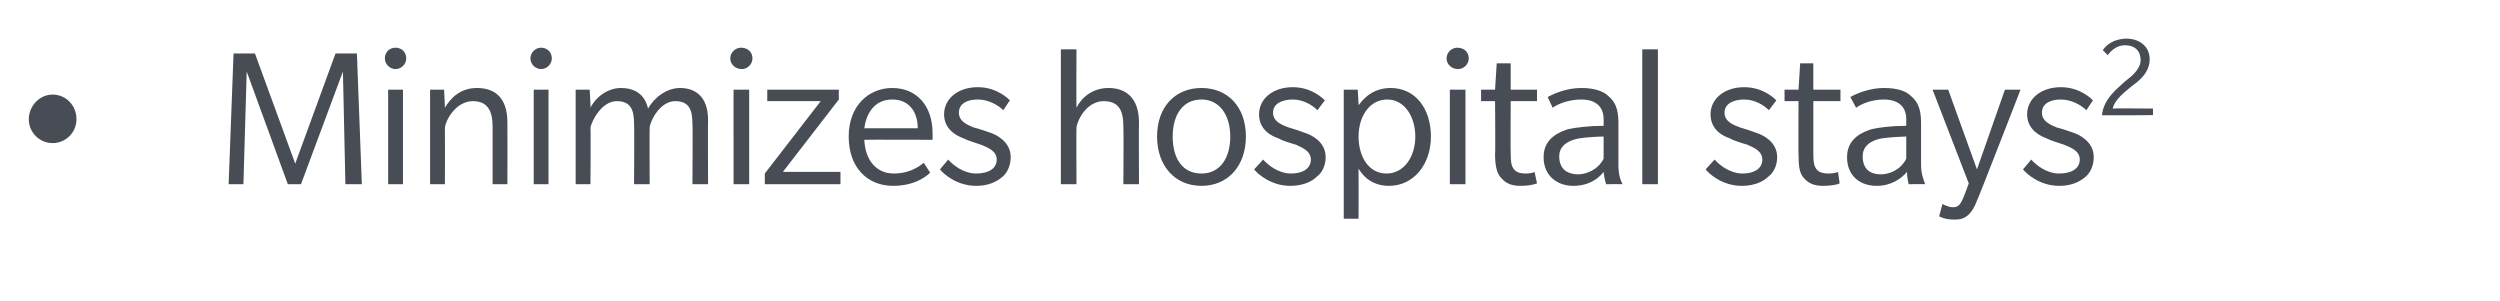 <?xml version="1.0" standalone="no"?><!DOCTYPE svg PUBLIC "-//W3C//DTD SVG 1.1//EN" "http://www.w3.org/Graphics/SVG/1.1/DTD/svg11.dtd"><svg xmlns="http://www.w3.org/2000/svg" version="1.1" width="304px" height="36.6px" viewBox="0 -6 304 36.6" style="top:-6px"><desc>Minimizes hospital stays2</desc><defs/><g id="Polygon141836"><path d="m6.4 11.4c-1.6 0-2.9-1.3-2.9-2.9c0-1.6 1.3-3 2.9-3c1.6 0 2.9 1.3 2.9 3c0 1.6-1.3 2.9-2.9 2.9zm35.6 5l-.3-13.7l-5.1 13.7H35L30 2.7l-.4 13.7h-1.8L28.4.5h2.6l4.9 13.4L40.8.5h2.6l.6 15.9h-2zm6.1-14c-.7 0-1.3-.6-1.3-1.3c0-.7.5-1.3 1.3-1.3c.7 0 1.3.5 1.3 1.3c0 .7-.6 1.3-1.3 1.3zm-.9 14V4.9h1.8v11.5h-1.8zm12.7 0v-7c0-1.9-.6-3.1-2.4-3.1c-1.9 0-3.2 2-3.4 3.2c.02 0 0 6.9 0 6.9h-1.8V4.9h1.7s.12 2.2.1 2.2c.7-1.2 1.9-2.4 3.9-2.4c2.2 0 3.7 1.2 3.7 4.2c.02 0 0 7.5 0 7.5h-1.8zm5.9-14c-.7 0-1.3-.6-1.3-1.3c0-.7.6-1.3 1.3-1.3c.7 0 1.3.5 1.3 1.3c0 .7-.6 1.3-1.3 1.3zm-.9 14V4.9h1.8v11.5h-1.8zm19.3 0s.05-7.3 0-7.3c0-1.6-.3-2.8-2.1-2.8c-1.8 0-3 2.3-3.1 3.2c-.03 0 0 6.9 0 6.9h-1.9s.05-7.3 0-7.3c0-1.6-.3-2.8-2.1-2.8c-1.8 0-3 2.3-3.2 3.2c.05 0 0 6.9 0 6.9H70V4.9h1.7s.15 2.2.1 2.2c.7-1.4 2.2-2.4 3.7-2.4c1.6 0 2.9.7 3.3 2.5c.8-1.4 2.3-2.5 3.9-2.5c1.7 0 3.4.9 3.4 3.9c-.03.05 0 7.8 0 7.8h-1.9zm6-14c-.8 0-1.4-.6-1.4-1.3c0-.7.6-1.3 1.3-1.3c.8 0 1.4.5 1.4 1.3c0 .7-.6 1.3-1.3 1.3zm-1 14V4.9h1.9v11.5h-1.9zm3.8 0v-1.3l6.8-8.8h-6.5V4.9h8.7v1.2l-6.8 8.8h7v1.5H93zm12.1-5.4c.1 2.4 1.4 4.1 3.6 4.1c2.3 0 3.6-1.3 3.6-1.3c.05-.03.8 1.2.8 1.2c0 0-1.43 1.6-4.5 1.6c-3.1 0-5.4-2.2-5.4-6c0-3.7 2.4-5.9 5.3-5.9c3 0 4.9 2.2 4.9 5.5v.8s-8.25-.03-8.3 0zm3.4-4.9c-2.3 0-3.2 1.9-3.4 3.5h6.5c0-1.8-.9-3.5-3.1-3.5zm13.4 9.4c-.7.6-1.7 1.1-3.2 1.1c-2.4 0-4-1.5-4.4-2l1-1.2c.6.7 1.9 1.7 3.4 1.7c1.5 0 2.5-.6 2.5-1.7c0-1.1-1.2-1.5-1.9-1.8c-.6-.2-1.6-.5-2.2-.8c-.5-.2-2.3-.9-2.3-2.9c0-1.9 1.7-3.3 4.1-3.3c2.4 0 3.8 1.5 3.9 1.6l-.8 1.2c-.6-.6-1.8-1.3-3.1-1.3c-1.3 0-2.3.5-2.3 1.6c0 1.1 1.1 1.5 1.8 1.8c.8.2 1.6.5 2.2.7c.5.2 2.3 1 2.3 2.9c0 1-.4 1.9-1 2.4zm14.7.9s.05-6.95 0-7c0-1.9-.5-3.1-2.4-3.1c-1.9 0-3.1 2-3.3 3.2c-.03 0 0 6.9 0 6.9H129V0h1.9s-.03 7.1 0 7.1c.6-1.2 1.9-2.4 3.9-2.4c2.1 0 3.7 1.2 3.7 4.2c-.03 0 0 7.5 0 7.5h-1.9zm9.5.2c-3.2 0-5.4-2.4-5.4-6c0-3.6 2.2-5.9 5.4-5.9c3.2 0 5.4 2.3 5.4 5.9c0 3.6-2.2 6-5.4 6zm0-10.5c-2.3 0-3.5 1.9-3.5 4.5c0 2.7 1.2 4.5 3.5 4.5c2.2 0 3.5-1.8 3.5-4.5c0-2.6-1.3-4.5-3.5-4.5zm14 9.4c-.6.6-1.7 1.1-3.2 1.1c-2.4 0-4-1.5-4.4-2l1.1-1.2c.6.7 1.9 1.7 3.4 1.7c1.4 0 2.4-.6 2.4-1.7c0-1.1-1.2-1.5-1.8-1.8c-.7-.2-1.7-.5-2.2-.8c-.6-.2-2.3-.9-2.3-2.9c0-1.9 1.7-3.3 4.1-3.3c2.4 0 3.8 1.5 3.9 1.6l-.9 1.2c-.6-.6-1.7-1.3-3-1.3c-1.3 0-2.4.5-2.4 1.6c0 1.1 1.1 1.5 1.9 1.8c.7.2 1.6.5 2.1.7c.6.2 2.4 1 2.4 2.9c0 1-.4 1.9-1.1 2.4zm8.8 1.1c-2.4 0-3.4-1.6-3.7-2.1c.02.05 0 6.1 0 6.1h-1.8V4.9h1.7s.12 1.95.1 1.9c.2-.2 1.3-2.1 3.9-2.1c3 0 4.9 2.5 4.9 5.9c0 3.4-2.1 6-5.1 6zm-.2-10.5c-2.2 0-3.5 2.1-3.5 4.5c0 2.4 1.2 4.5 3.4 4.5c2.1 0 3.5-2 3.5-4.5c0-2.4-1.3-4.5-3.4-4.5zm8.6-3.7c-.8 0-1.4-.6-1.4-1.3c0-.7.6-1.3 1.3-1.3c.8 0 1.4.5 1.4 1.3c0 .7-.6 1.3-1.3 1.3zm-1 14V4.9h1.9v11.5h-1.9zm7.4-10.1s-.03 6.3 0 6.3c0 1.2.1 1.7.5 2.1c.3.3.8.4 1.3.4c.5 0 1-.1 1.1-.2l.3 1.4c-.5.2-1.3.3-2 .3c-.9 0-1.7-.2-2.3-.9c-.6-.6-.8-1.5-.8-3c.05.05 0-6.4 0-6.4h-1.7V4.9h1.7l.2-3.2h1.7v3.2h3.2v1.4h-3.2zm11.6 10.1s-.25-.78-.3-1.5c-.6.8-1.8 1.7-3.7 1.7c-1.8 0-3.6-1.1-3.6-3.5c0-2.4 2.1-3.1 3-3.4c1-.2 2.5-.4 4.3-.4v-.8c0-1.8-1.3-2.4-2.7-2.4c-1.5 0-2.8.5-3.5 1l-.6-1.3c.9-.5 2.4-1.1 4.1-1.1c1.6 0 2.7.4 3.3 1c.7.6 1.2 1.4 1.2 3.2v5.1c0 1.2.2 1.8.5 2.4c.02-.03-2 0-2 0zm-.3-5.8c-.6 0-2.1.1-2.8.2c-.7.1-2.6.5-2.6 2.2c0 1.8 1.3 2.2 2.3 2.2c.9 0 2.4-.5 3.1-1.9v-2.7zm4.7 5.8V0h1.9v16.4h-1.9zm15.3-.9c-.6.6-1.7 1.1-3.2 1.1c-2.4 0-4-1.5-4.4-2l1.1-1.2c.6.7 1.9 1.7 3.4 1.7c1.4 0 2.4-.6 2.4-1.7c0-1.1-1.2-1.5-1.8-1.8c-.7-.2-1.7-.5-2.2-.8c-.6-.2-2.3-.9-2.3-2.9c0-1.9 1.7-3.3 4.1-3.3c2.4 0 3.8 1.5 3.9 1.6l-.9 1.2c-.6-.6-1.7-1.3-3-1.3c-1.3 0-2.4.5-2.4 1.6c0 1.1 1.1 1.5 1.9 1.8c.7.2 1.6.5 2.1.7c.6.2 2.4 1 2.4 2.9c0 1-.4 1.9-1.1 2.4zm5.5-9.2v6.3c0 1.2.1 1.7.5 2.1c.3.3.8.4 1.3.4c.5 0 1.1-.1 1.2-.2l.2 1.4c-.4.2-1.3.3-2 .3c-.9 0-1.7-.2-2.3-.9c-.6-.6-.7-1.5-.7-3c-.03.05 0-6.4 0-6.4H217V4.9h1.7l.2-3.2h1.6v3.2h3.3v1.4h-3.3zm11.6 10.1s-.23-.78-.2-1.5c-.7.8-1.9 1.7-3.7 1.7c-1.9 0-3.6-1.1-3.6-3.5c0-2.4 2.1-3.1 3-3.4c.9-.2 2.4-.4 4.2-.4v-.8c0-1.8-1.3-2.4-2.7-2.4c-1.5 0-2.7.5-3.4 1l-.7-1.3c.9-.5 2.4-1.1 4.1-1.1c1.7 0 2.7.4 3.3 1c.7.6 1.2 1.4 1.2 3.2v5.1c0 1.2.3 1.8.5 2.4c.05-.03-2 0-2 0zm-.3-5.8c-.5 0-2 .1-2.8.2c-.7.1-2.5.5-2.5 2.2c0 1.8 1.2 2.2 2.2 2.2c1 0 2.4-.5 3.1-1.9v-2.7zm8.6 7.8c-.6 1.6-1.4 2.3-2.6 2.3c-1.3.05-2-.4-2-.4l.4-1.5s.65.4 1.3.4c.6 0 .9-.3 1.3-1.3c.02 0 .6-1.6.6-1.6L235 4.9h1.9l3.5 9.7l3.4-9.7h1.9s-5.25 13.52-5.3 13.5zm13.2-2.9c-.7.6-1.7 1.1-3.2 1.1c-2.4 0-4-1.5-4.4-2l1-1.2c.6.7 1.9 1.7 3.4 1.7c1.5 0 2.5-.6 2.5-1.7c0-1.1-1.2-1.5-1.9-1.8c-.6-.2-1.6-.5-2.2-.8c-.5-.2-2.3-.9-2.3-2.9c0-1.9 1.7-3.3 4.1-3.3c2.4 0 3.8 1.5 3.9 1.6l-.8 1.2c-.6-.6-1.8-1.3-3.1-1.3c-1.3 0-2.3.5-2.3 1.6c0 1.1 1.1 1.5 1.8 1.8c.8.2 1.6.5 2.2.7c.5.2 2.3 1 2.3 2.9c0 1-.4 1.9-1 2.4zm2-7.5c.2-2.1 2.1-3.4 2.8-4.1c.8-.6 1.9-1.5 1.9-2.6c0-1.1-.7-1.8-1.9-1.8c-1.1 0-1.8.8-2.1 1.2l-.6-.6c.4-.6 1.3-1.4 2.9-1.4c1.5 0 2.8.9 2.8 2.5c0 1.7-1.4 2.7-2.2 3.3c-.7.6-2 1.5-2.3 2.7c-.03-.04 4.9 0 4.9 0v.8s-6.23.05-6.2 0z" stroke="none" fill="#474c55"/></g></svg>